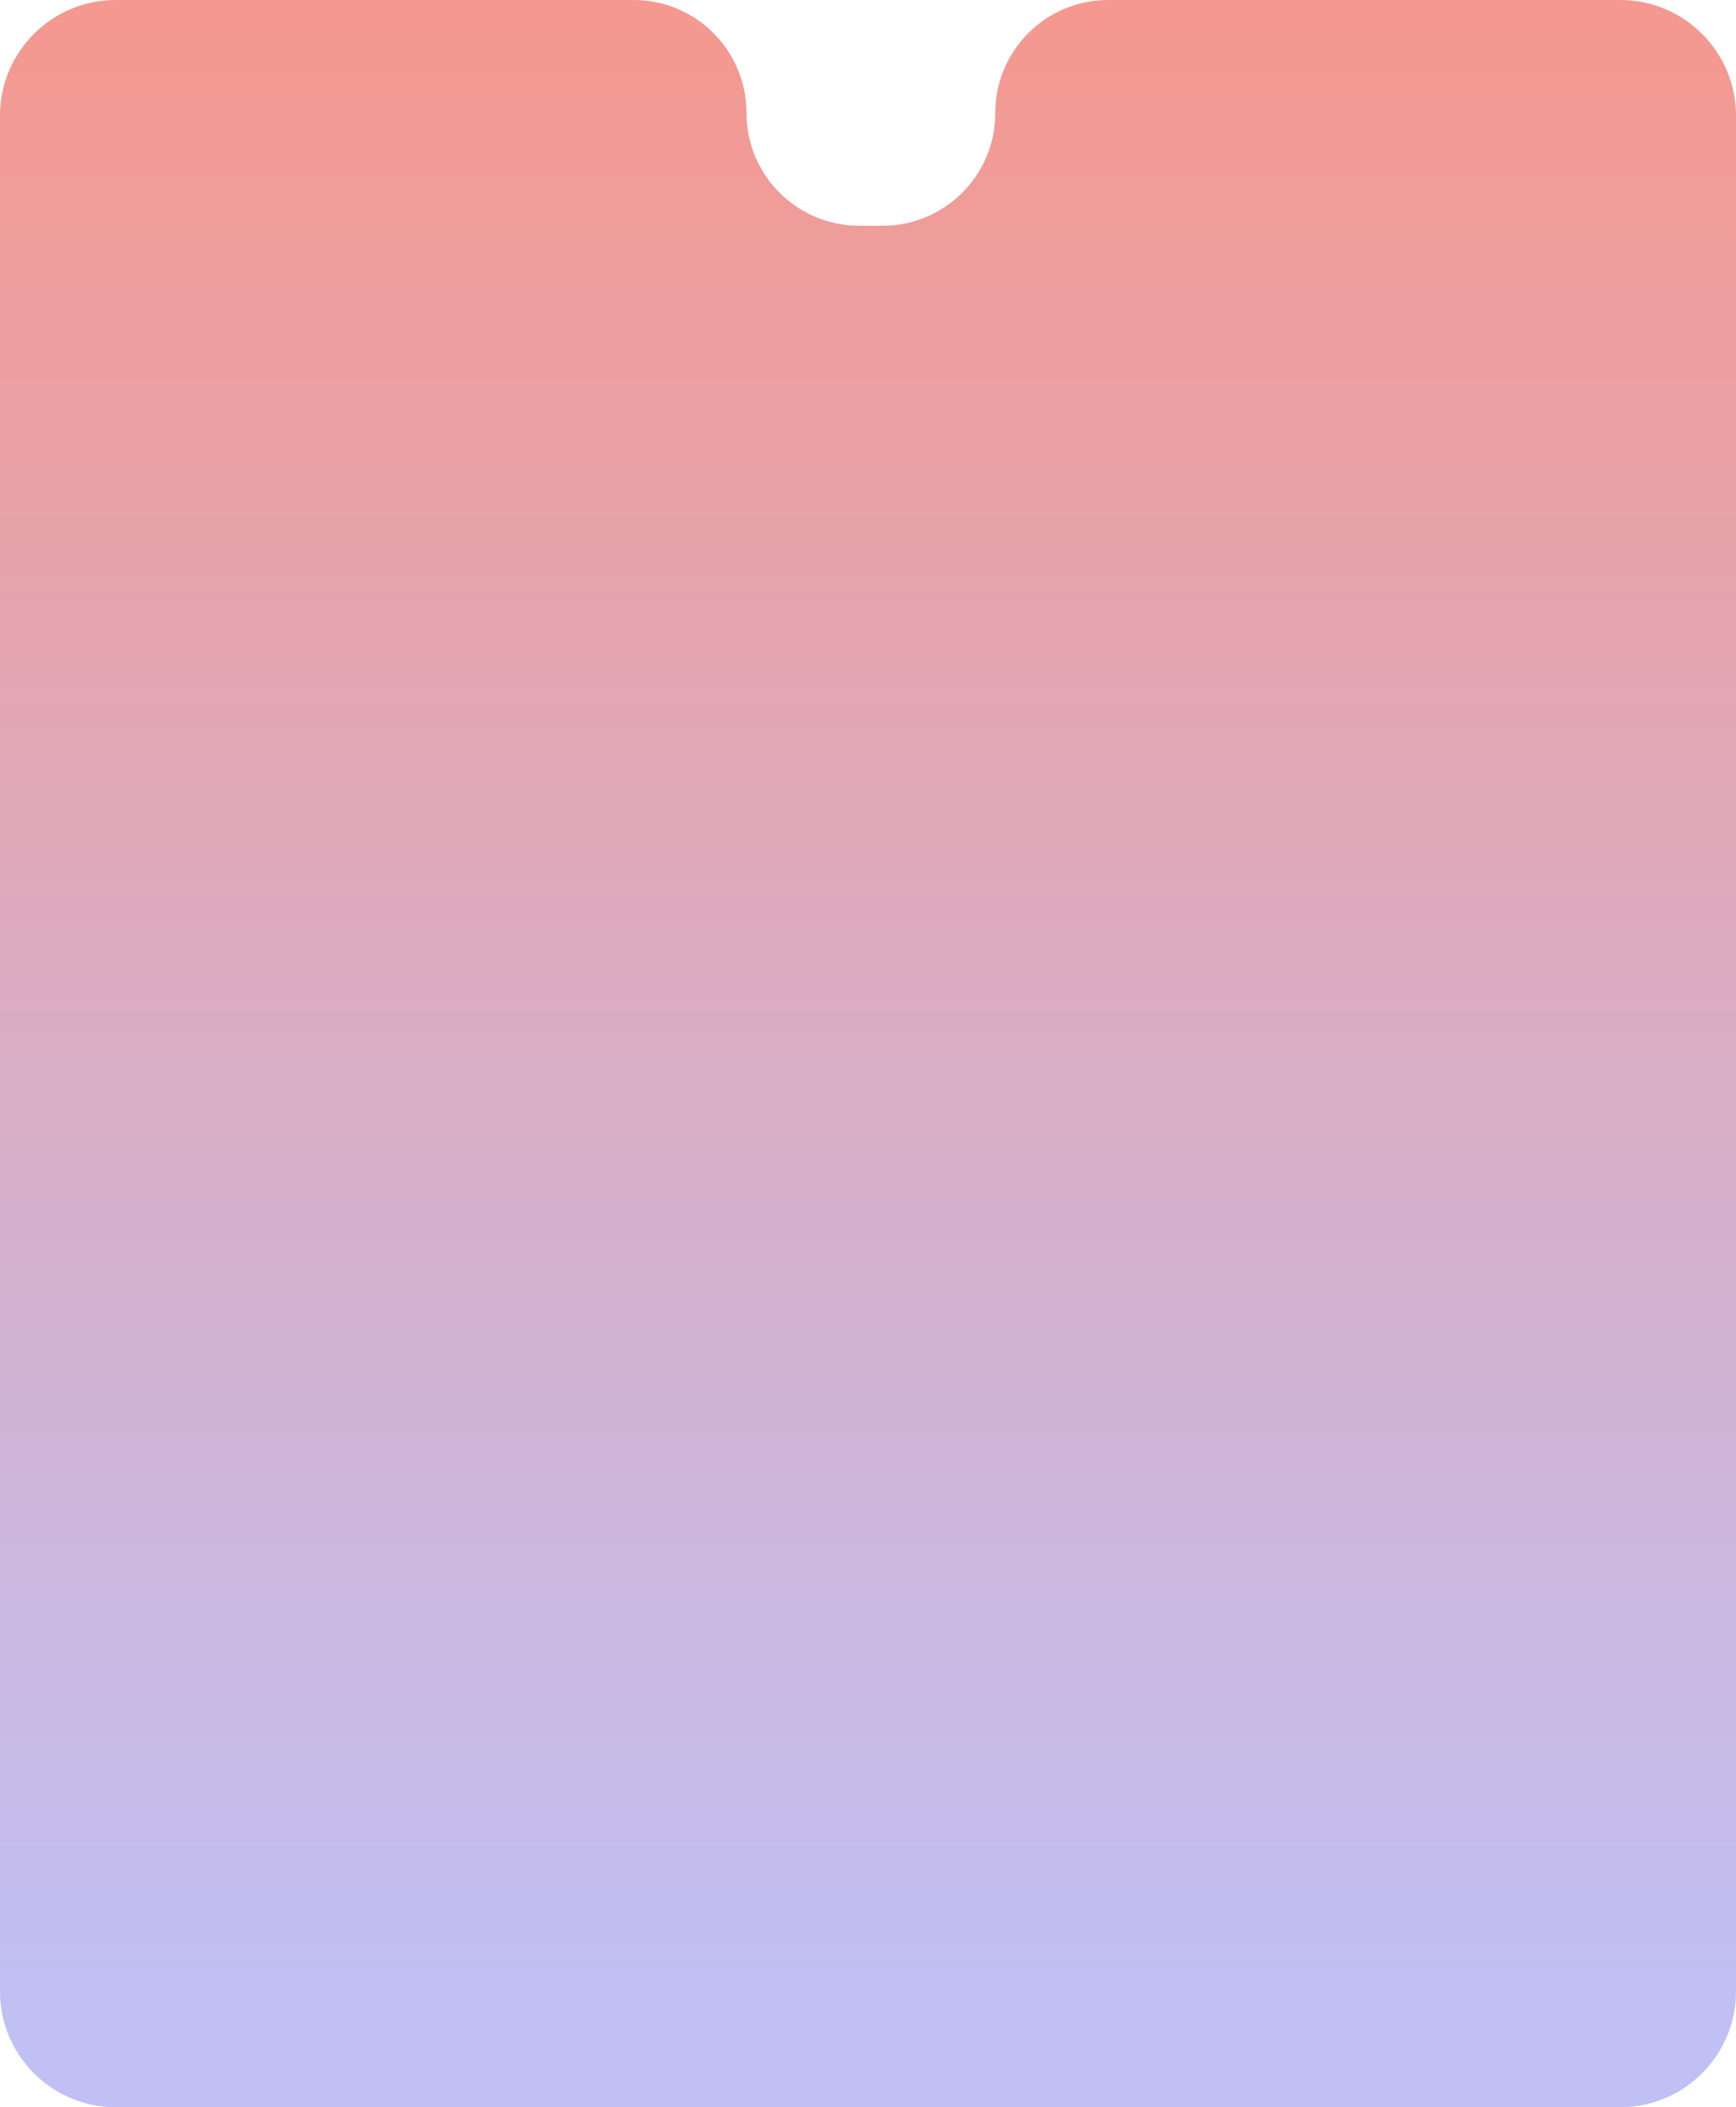 <?xml version="1.0" encoding="UTF-8"?> <svg xmlns="http://www.w3.org/2000/svg" width="300" height="364" viewBox="0 0 300 364" fill="none"><path fill-rule="evenodd" clip-rule="evenodd" d="M20 0C8.954 0 0 8.954 0 20V344C0 355.046 8.954 364 20 364H280C291.046 364 300 355.046 300 344V20C300 8.954 291.046 0 280 0H191.5C180.73 0 172 8.73 172 19.5C172 30.27 163.27 39 152.5 39H148.5C137.73 39 129 30.27 129 19.5C129 8.73 120.27 0 109.5 0H20Z" fill="url(#paint0_linear_544_735)"></path><defs><linearGradient id="paint0_linear_544_735" x1="149.01" y1="0" x2="149.01" y2="348.625" gradientUnits="userSpaceOnUse"><stop stop-color="#F5988F"></stop><stop offset="1" stop-color="#C0C0F5"></stop></linearGradient></defs></svg> 
